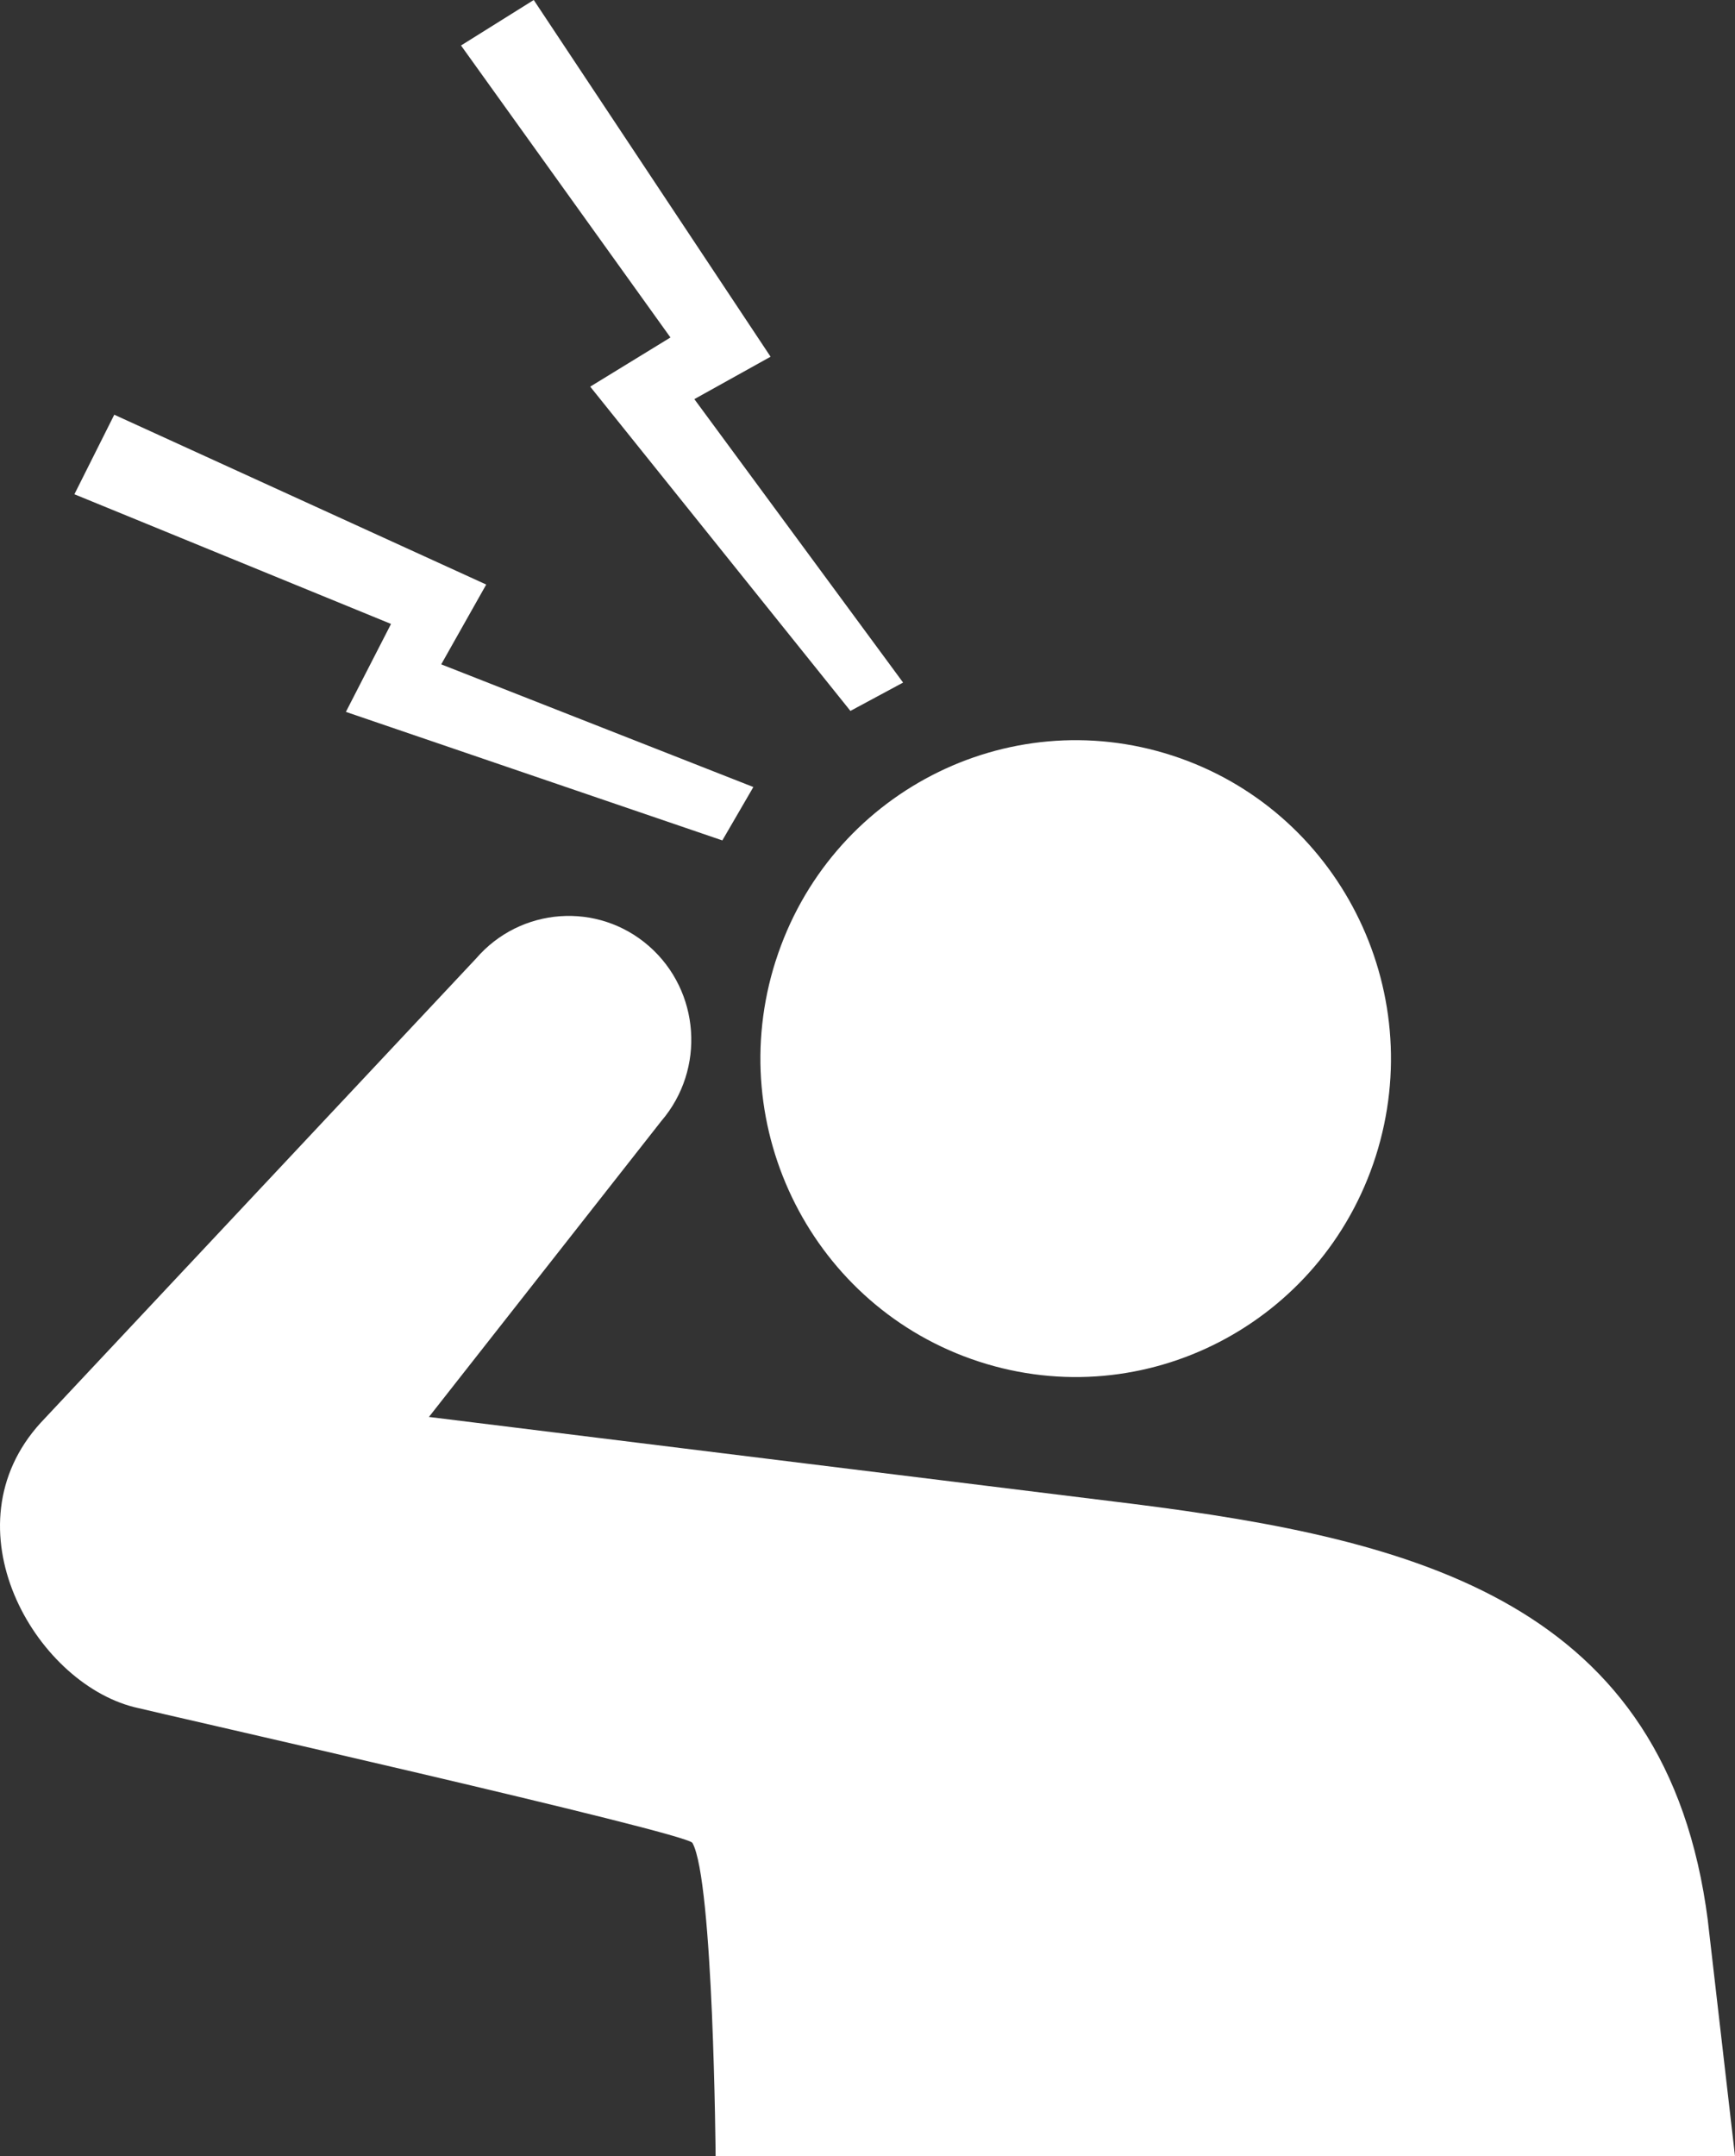<svg width="66" height="82" viewBox="0 0 66 82" fill="none" xmlns="http://www.w3.org/2000/svg">
<rect x="0" y="0" width="66" height="82" fill="#333333" stroke="none"/>
<g clip-path="url(#clip0_784_401)">
<path d="M29.506 36.546C27.476 42.911 30.94 49.734 37.244 51.787C43.546 53.837 50.301 50.34 52.334 43.974C54.361 37.609 50.898 30.787 44.599 28.737C38.296 26.687 31.537 30.184 29.507 36.547L29.506 36.546Z" fill="white"/>
<path d="M22.452 14.705L32.35 27.038L34.354 25.96L26.413 15.18L29.313 13.567L20.304 0L17.537 1.73L25.504 12.835L22.452 14.705Z" fill="white"/>
<path d="M13.158 27.075L27.478 31.963L28.658 29.933L16.784 25.267L18.496 22.232L4.347 15.773L2.83 18.798L14.875 23.73L13.158 27.075Z" fill="white"/>
<path d="M64.968 73.052C63.417 60.953 53.94 58.556 43.036 57.189C43.032 57.192 16.317 53.89 16.317 53.89L25.156 42.637C26.844 40.669 26.636 37.692 24.688 35.984C22.744 34.282 19.797 34.496 18.108 36.457L1.548 54.111C-2.072 58.079 1.299 63.957 5.098 64.925C6.046 65.165 26.116 69.699 26.34 70.09C27.143 71.516 27.222 82 27.222 82H66L64.967 73.052H64.968Z" fill="white"/>
</g>
<defs>
<clipPath id="clip0_784_401">
<rect width="66" height="82" fill="white"/>
</clipPath>
</defs>
</svg>
